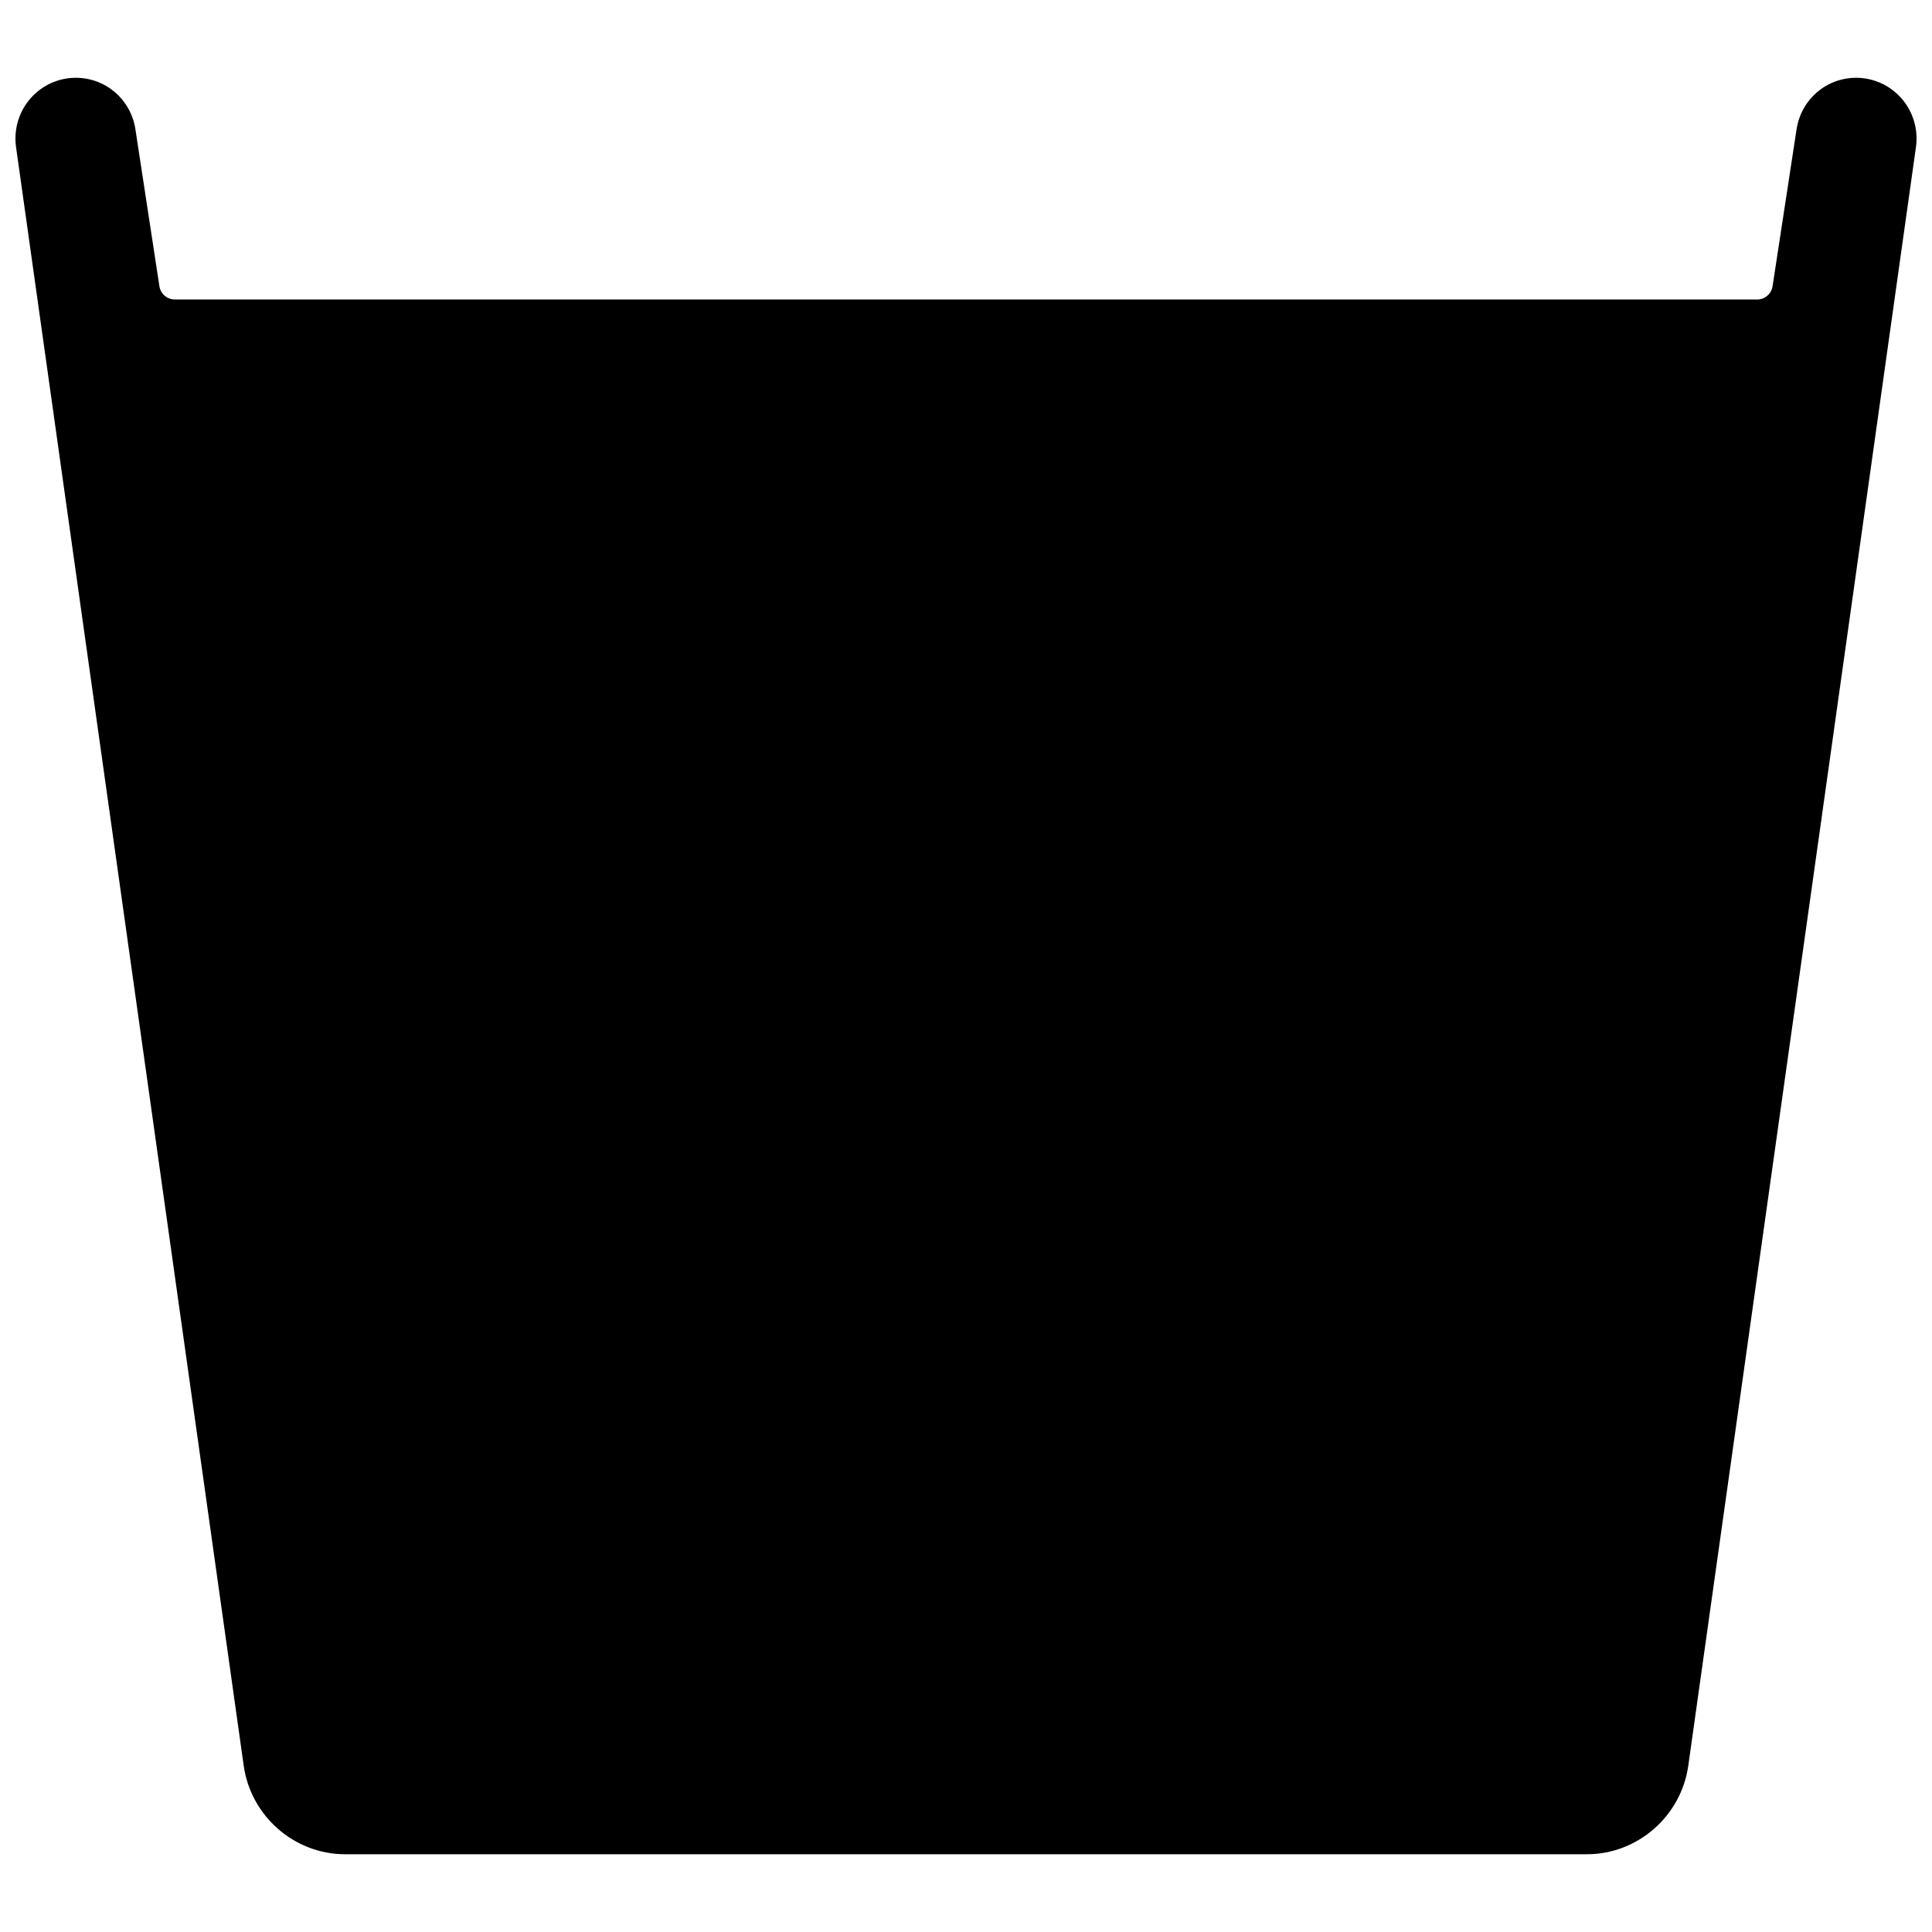 <?xml version="1.0" encoding="UTF-8"?>
<!-- Uploaded to: ICON Repo, www.iconrepo.com, Generator: ICON Repo Mixer Tools -->
<svg width="800px" height="800px" version="1.1" viewBox="144 144 512 512" xmlns="http://www.w3.org/2000/svg">
 <defs>
  <clipPath id="a">
   <path d="m148.09 164h503.81v472h-503.81z"/>
  </clipPath>
 </defs>
 <g clip-path="url(#a)">
  <path d="m647.94 170.11c-3.035-3.492-7.418-5.496-12.027-5.496-7.945 0-14.594 5.746-15.805 13.66l-6.359 41.586c-0.309 2.016-2.043 3.508-4.082 3.508l-419.34-0.004c-2.039 0-3.773-1.488-4.082-3.508l-6.359-41.586c-1.211-7.91-7.856-13.656-15.805-13.656-4.609 0-8.992 2.004-12.027 5.496-3.07 3.531-4.457 8.227-3.801 12.875l60.328 428.93c1.883 13.383 13.426 23.477 26.852 23.477h329.13c13.426 0 24.969-10.094 26.852-23.48l60.332-428.93c0.652-4.648-0.734-9.344-3.805-12.875z"/>
 </g>
</svg>